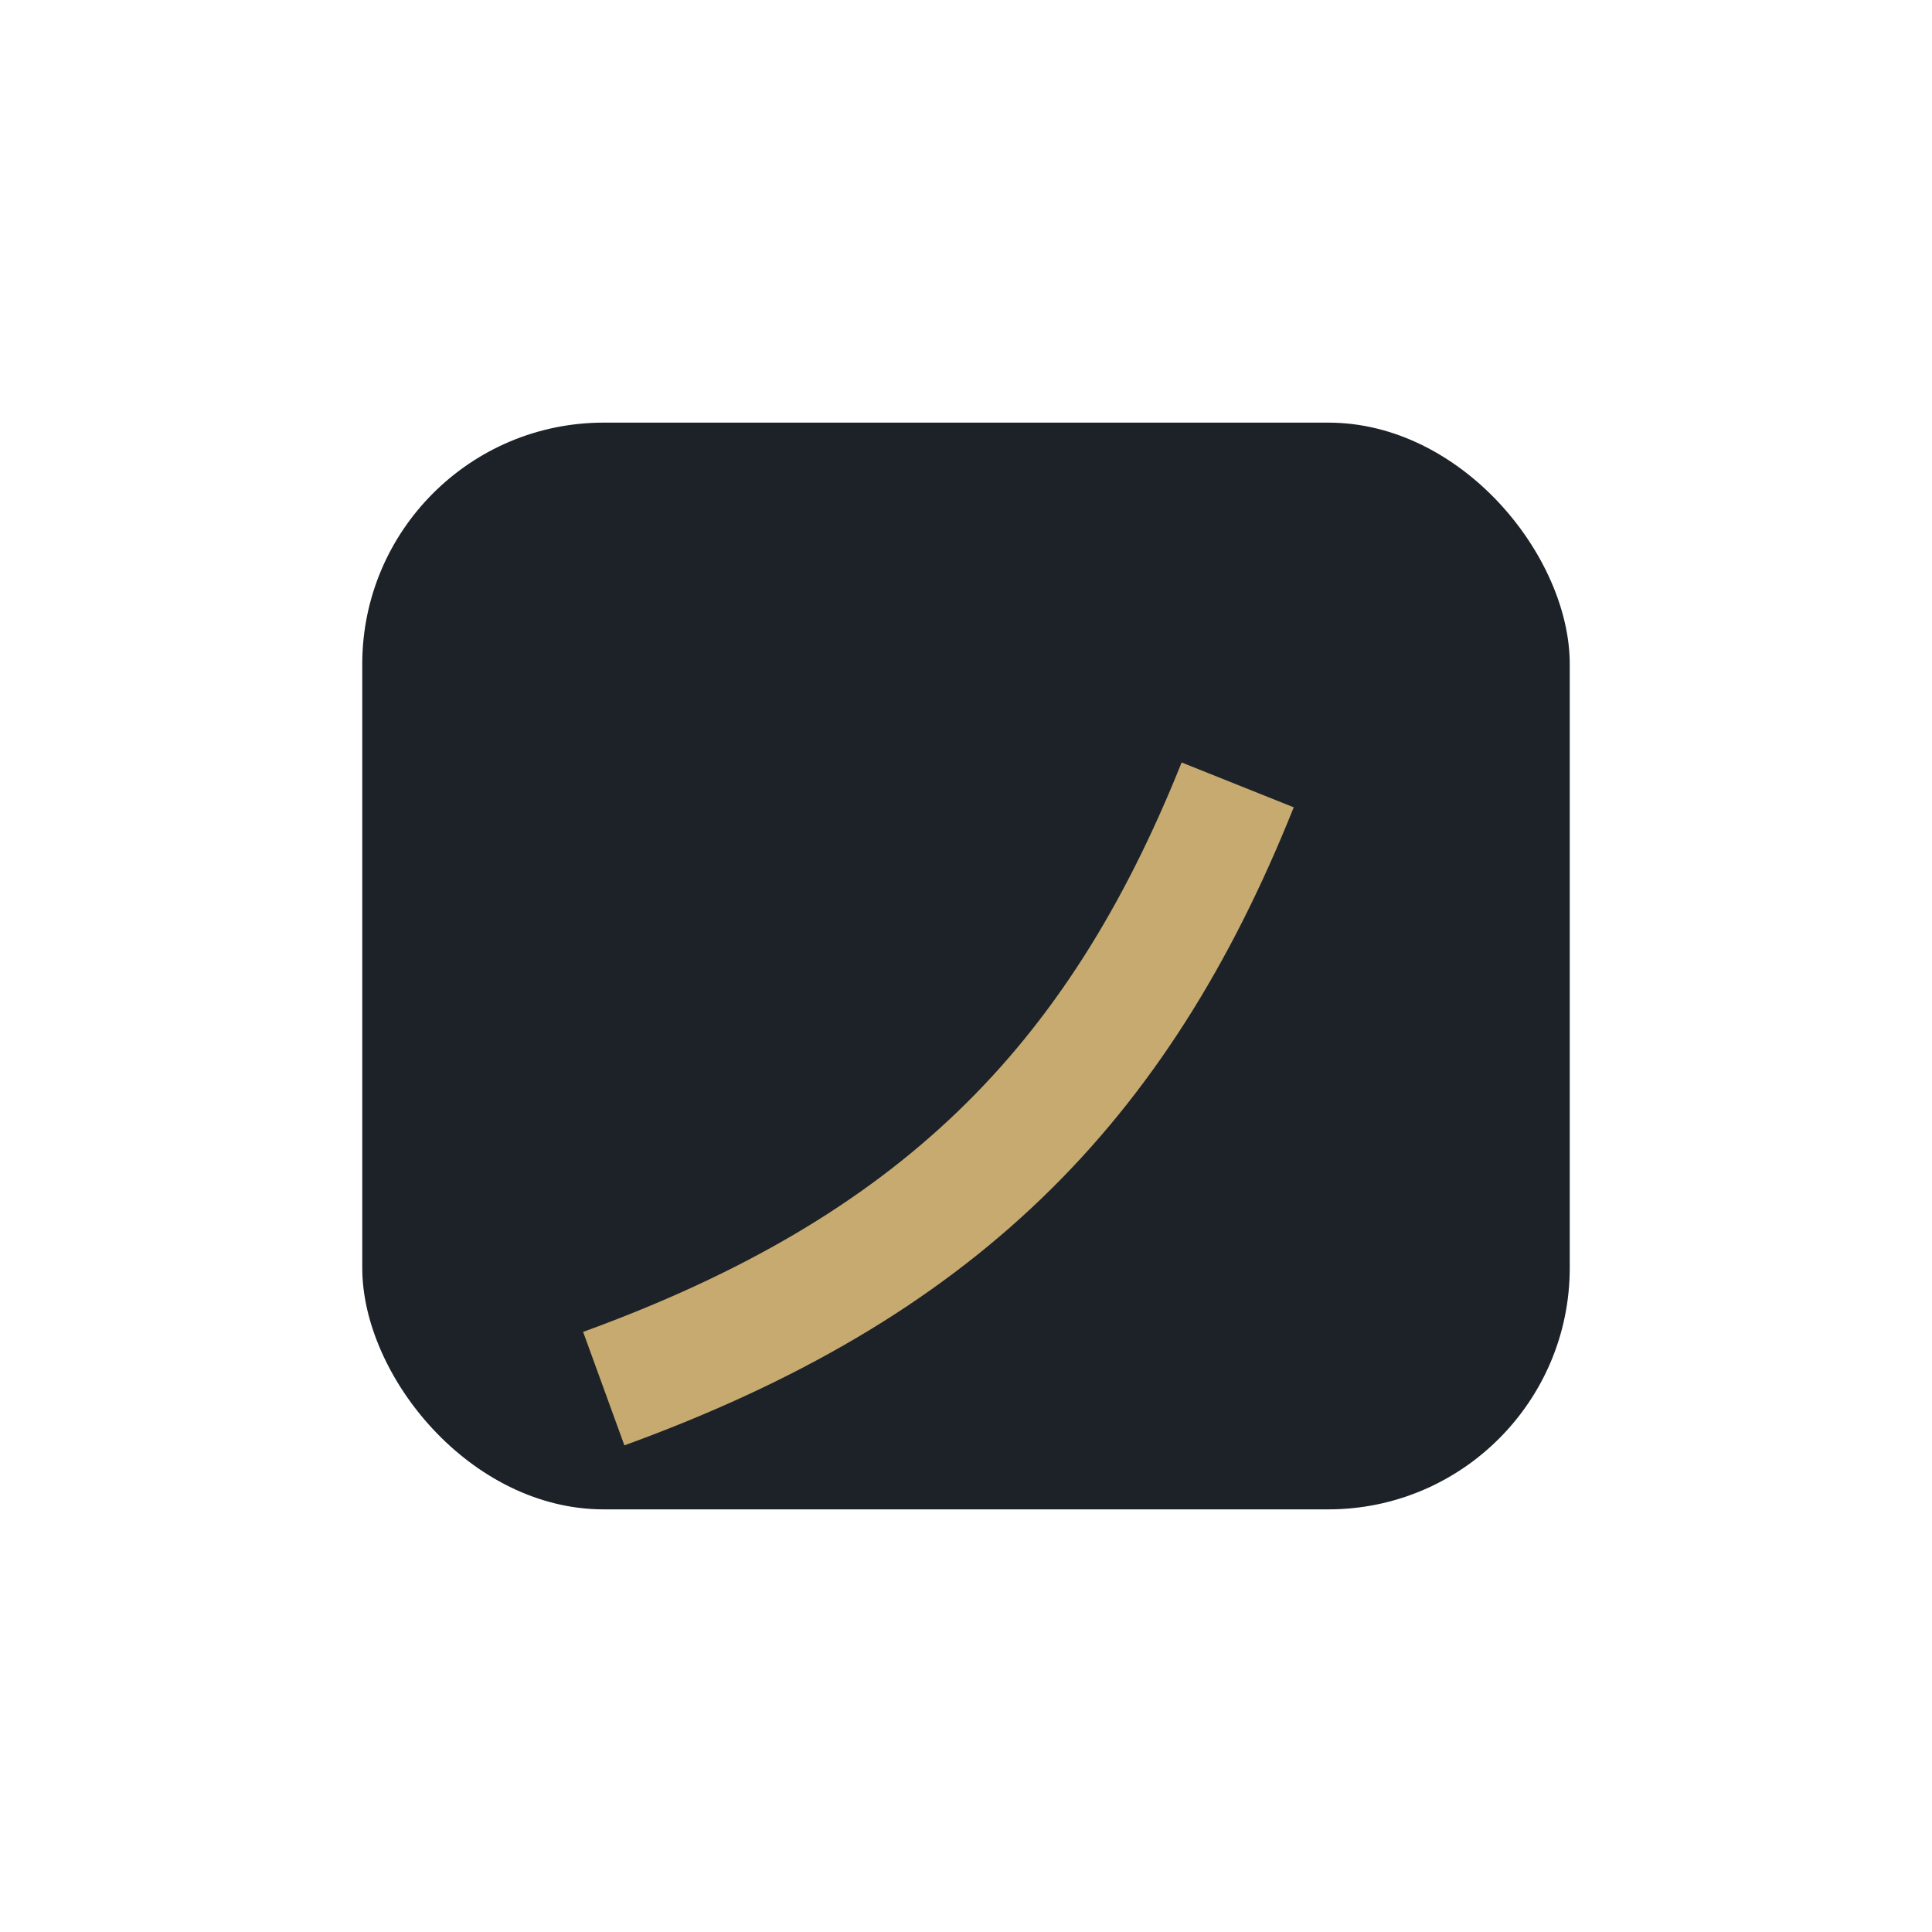 <?xml version="1.0" encoding="UTF-8"?>
<svg xmlns="http://www.w3.org/2000/svg" width="32" height="32" viewBox="0 0 32 32"><rect x="6" y="7" width="20" height="18" rx="4" fill="#1D2228"/><path d="M10 23c5.5-2 8.5-5 10.5-10" stroke="#C6AA70" stroke-width="2" fill="none"/></svg>